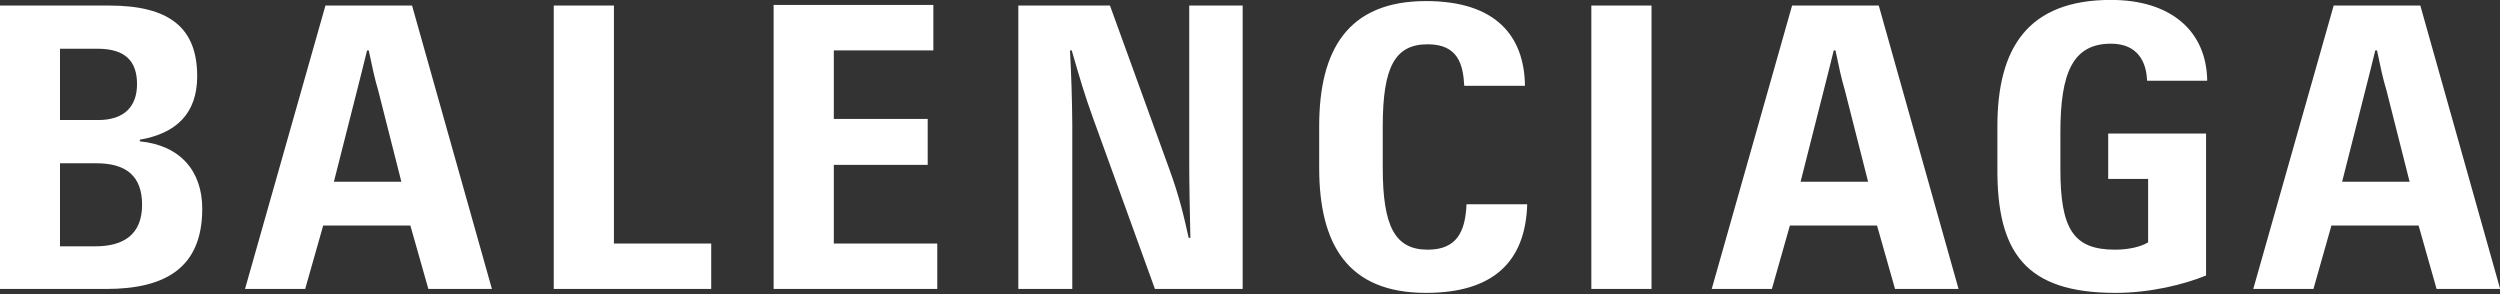 <svg style="fill-rule:evenodd;clip-rule:evenodd;stroke-linejoin:round;stroke-miterlimit:2;" xml:space="preserve" xmlns:xlink="http://www.w3.org/1999/xlink" xmlns="http://www.w3.org/2000/svg" version="1.1" viewBox="0 0 450 53" height="100%" width="100%">
    <rect x="0" y="0" width="450" height="53" fill="#333333" stroke="none"/>
    <g transform="matrix(0.75,0,0,0.75,-5649,-1189.6)">
        <g transform="matrix(2.215,0,0,1.925,8349.09,1429.53)">
            <g transform="matrix(2.117,0,0,2.435,-368.969,81.342)">
                <path style="fill:white;fill-rule:nonzero;" d="M121.609,2.586L121.697,2.586C121.897,3.534 121.984,3.965 122.188,4.654L123.366,9.31L119.912,9.31L121.092,4.654C121.265,3.966 121.38,3.534 121.609,2.586M124.747,14.799L128,14.799L123.914,0.286L119.48,0.286L115.364,14.799L118.444,14.799L119.364,11.552L123.826,11.552L124.747,14.799ZM108.312,15C110.097,15 111.824,14.57 112.948,14.11L112.948,6.84L107.939,6.84L107.939,9.167L109.983,9.167L109.983,12.413C109.608,12.644 108.974,12.788 108.285,12.788C106.154,12.788 105.492,11.725 105.492,8.651L105.492,6.781C105.492,3.735 106.124,2.241 108.083,2.241C109.435,2.241 109.898,3.16 109.928,4.138L113.007,4.138C112.974,1.581 111.134,0 108.082,0C103.82,0 102.268,2.471 102.268,6.467L102.268,8.594C102.238,12.932 103.708,15 108.312,15M93.892,2.586L93.98,2.586C94.181,3.534 94.268,3.965 94.468,4.654L95.651,9.31L92.195,9.31L93.374,4.654C93.547,3.966 93.662,3.534 93.892,2.586M97.029,14.799L100.28,14.799L96.196,0.286L91.761,0.286L87.647,14.799L90.726,14.799L91.647,11.552L96.108,11.552L97.029,14.799ZM81.485,14.799L84.566,14.799L84.566,0.286L81.485,0.286L81.485,14.799ZM73.023,15C76.447,15 78.117,13.418 78.203,10.462L75.096,10.462C75.038,11.898 74.576,12.788 73.11,12.788C71.442,12.788 70.809,11.611 70.809,8.594L70.809,6.467C70.809,3.42 71.442,2.272 73.11,2.272C74.666,2.272 74.924,3.307 74.981,4.399L78.088,4.399C78.059,1.87 76.62,0.059 73.024,0.059C69.022,0.059 67.556,2.56 67.556,6.467L67.556,8.594C67.556,12.53 69.021,15 73.023,15M52.157,14.799L54.919,14.799L54.919,6.379C54.909,5.114 54.87,3.849 54.802,2.586L54.891,2.586C55.322,4.08 55.552,4.856 55.955,5.976L59.149,14.799L63.64,14.799L63.64,0.286L60.905,0.286L60.905,8.364C60.905,9.425 60.935,10.835 60.963,12.184L60.877,12.184C60.647,11.177 60.443,10.171 59.839,8.534L56.847,0.286L52.157,0.286L52.157,14.799ZM39.633,14.799L48.009,14.799L48.009,12.472L42.714,12.472L42.714,8.447L47.519,8.447L47.519,6.093L42.714,6.093L42.714,2.586L47.809,2.586L47.809,0.258L39.633,0.258L39.633,14.799ZM28.38,14.799L36.439,14.799L36.439,12.472L31.46,12.472L31.46,0.286L28.38,0.286L28.38,14.799ZM18.824,2.586L18.911,2.586C19.111,3.534 19.199,3.965 19.4,4.654L20.58,9.31L17.127,9.31L18.308,4.654C18.479,3.966 18.595,3.534 18.824,2.586M21.962,14.799L25.215,14.799L21.127,0.286L16.695,0.286L12.578,14.799L15.657,14.799L16.579,11.552L21.041,11.552L21.962,14.799ZM3.108,12.616L3.108,8.364L4.98,8.364C6.563,8.364 7.31,9.082 7.31,10.488C7.31,12.038 6.332,12.616 4.922,12.616L3.108,12.616ZM3.108,6.15L3.108,2.5L5.037,2.5C6.446,2.5 7.051,3.131 7.051,4.311C7.051,5.49 6.363,6.15 5.066,6.15L3.108,6.15ZM0.028,14.799L5.467,14.799C8.518,14.799 10.389,13.705 10.389,10.69C10.389,8.764 9.267,7.444 7.194,7.241L7.194,7.156C9.035,6.84 10.13,5.834 10.13,3.909C10.13,1.408 8.691,0.288 5.612,0.288L0,0.288L0,14.801L0.028,14.801L0.028,14.799Z"></path>
            </g>
        </g>
    </g>
</svg>
